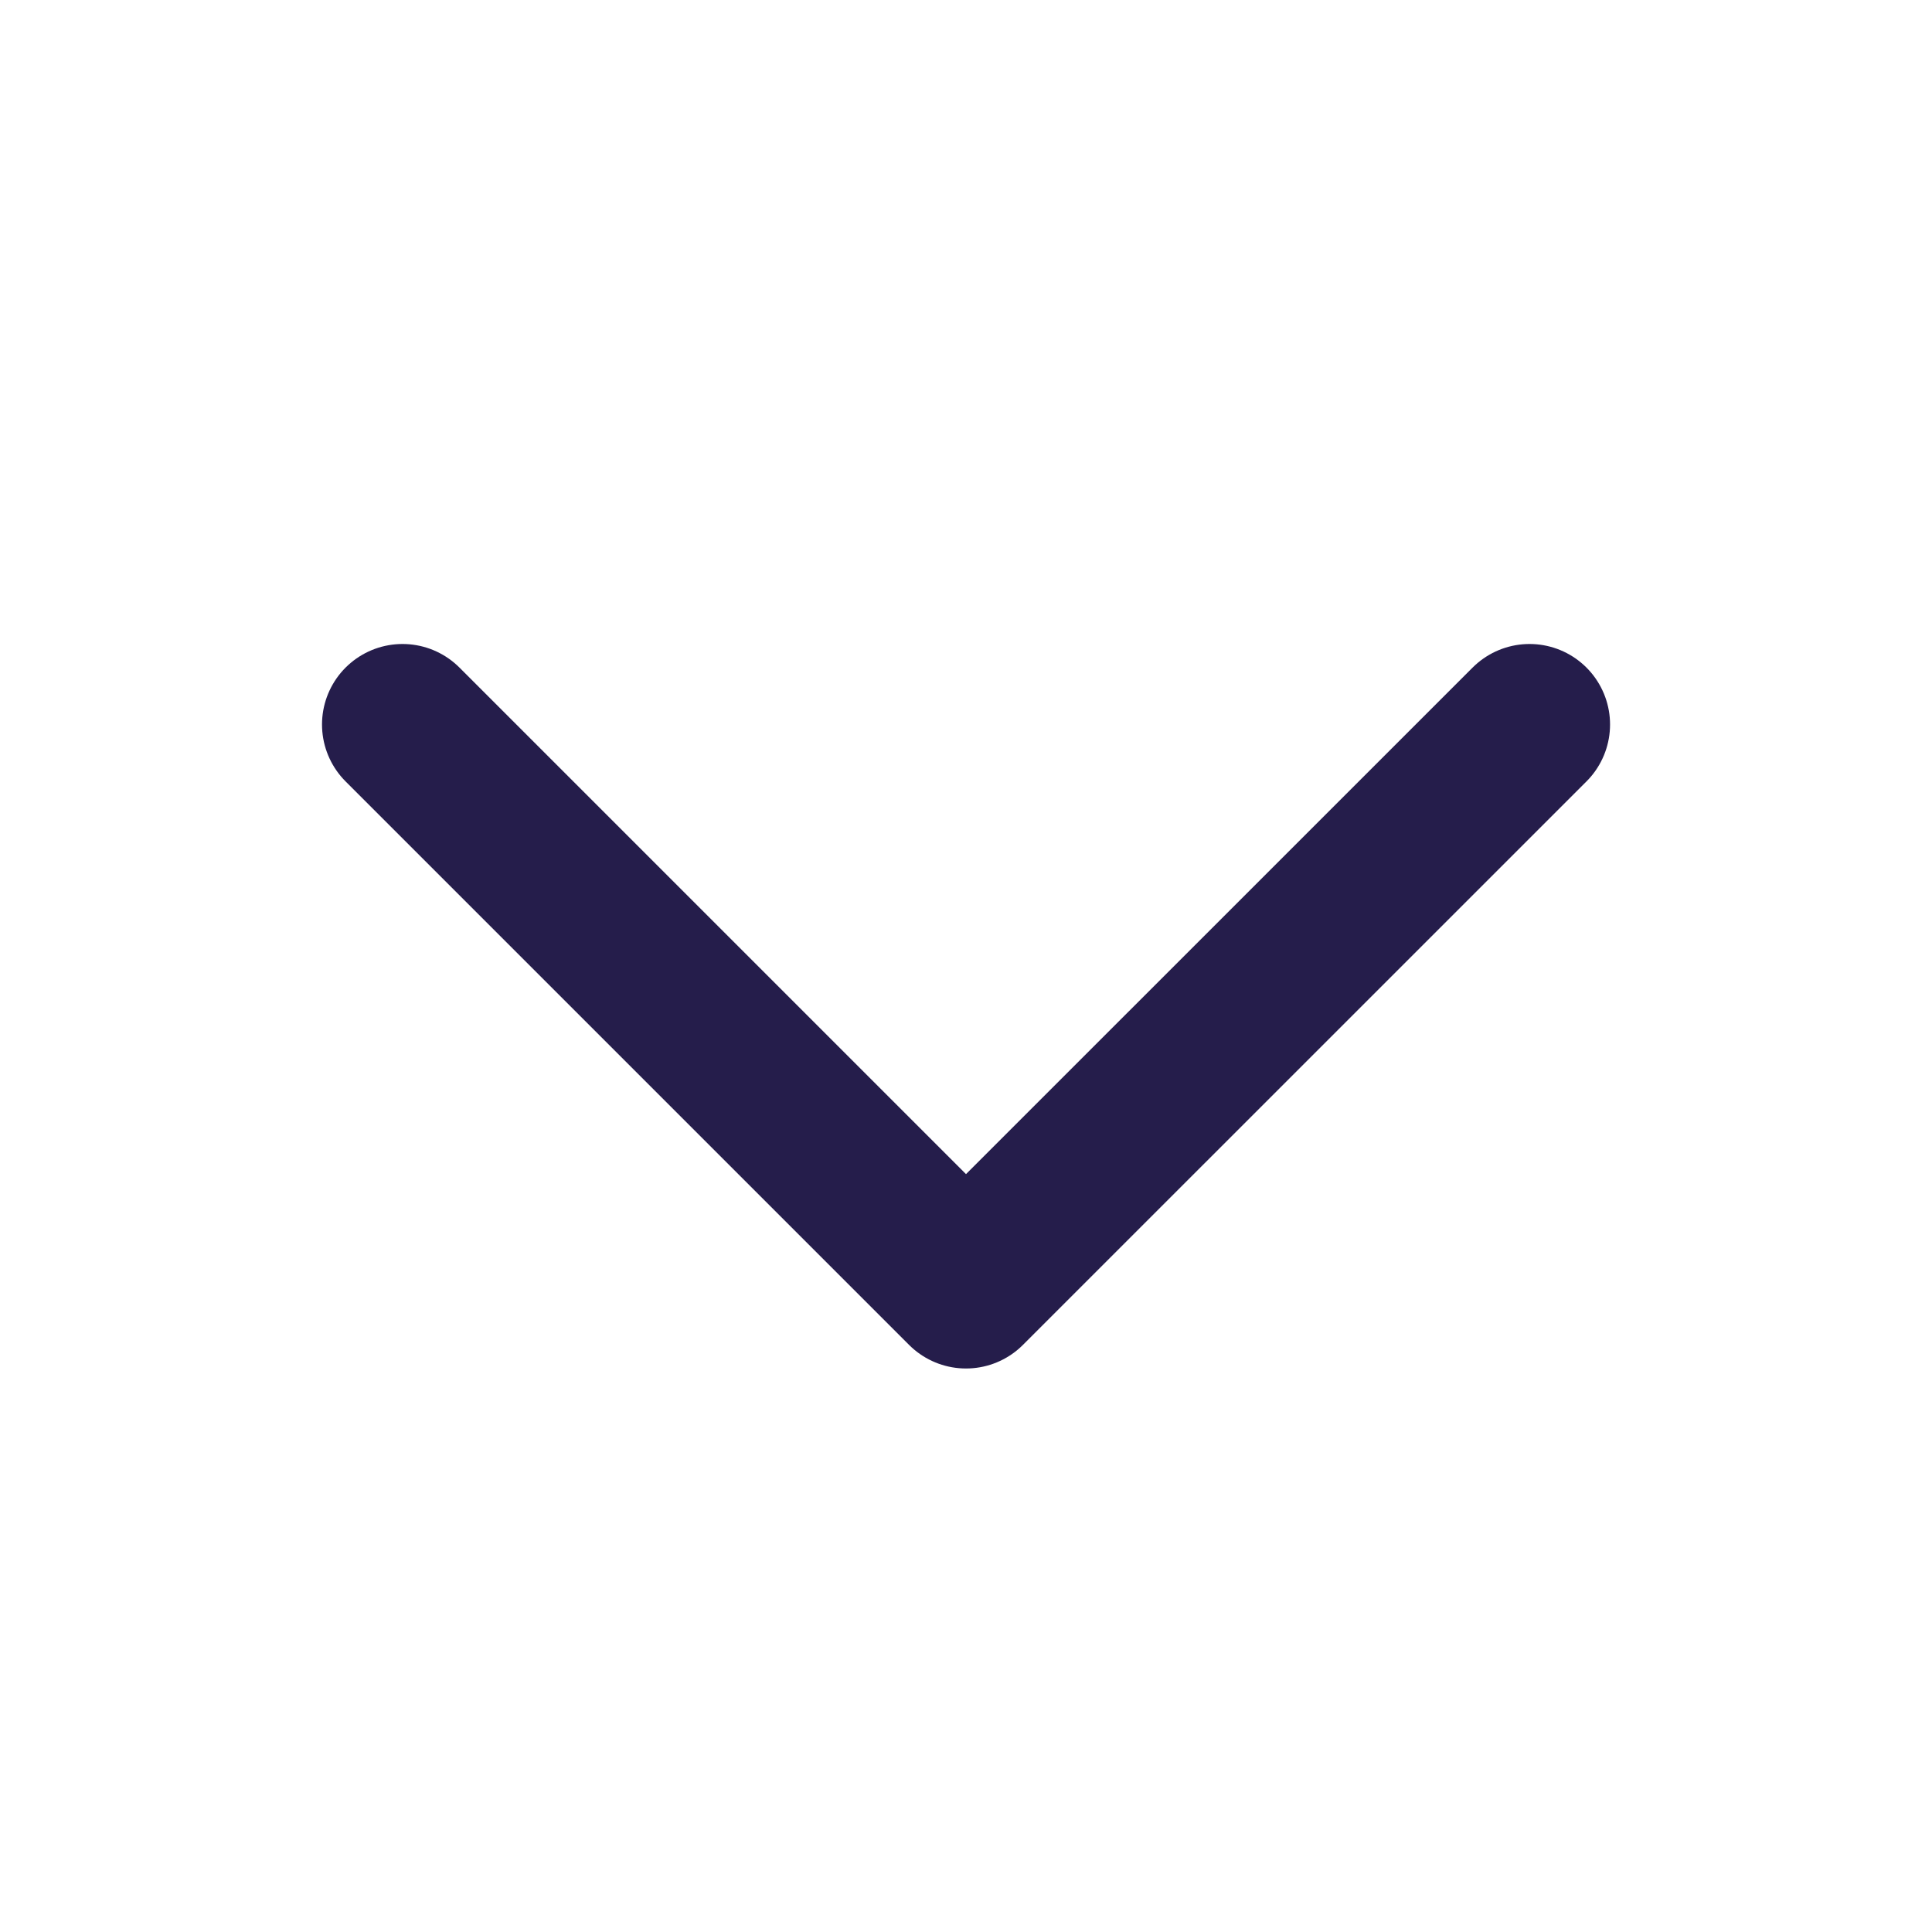 <svg width="32" height="32" viewBox="0 0 32 32" fill="none" xmlns="http://www.w3.org/2000/svg">
<path d="M25.334 12L16 21.333L6.667 12" stroke="#251D4B" stroke-width="2.667" stroke-linecap="round" stroke-linejoin="round"/>
</svg>
